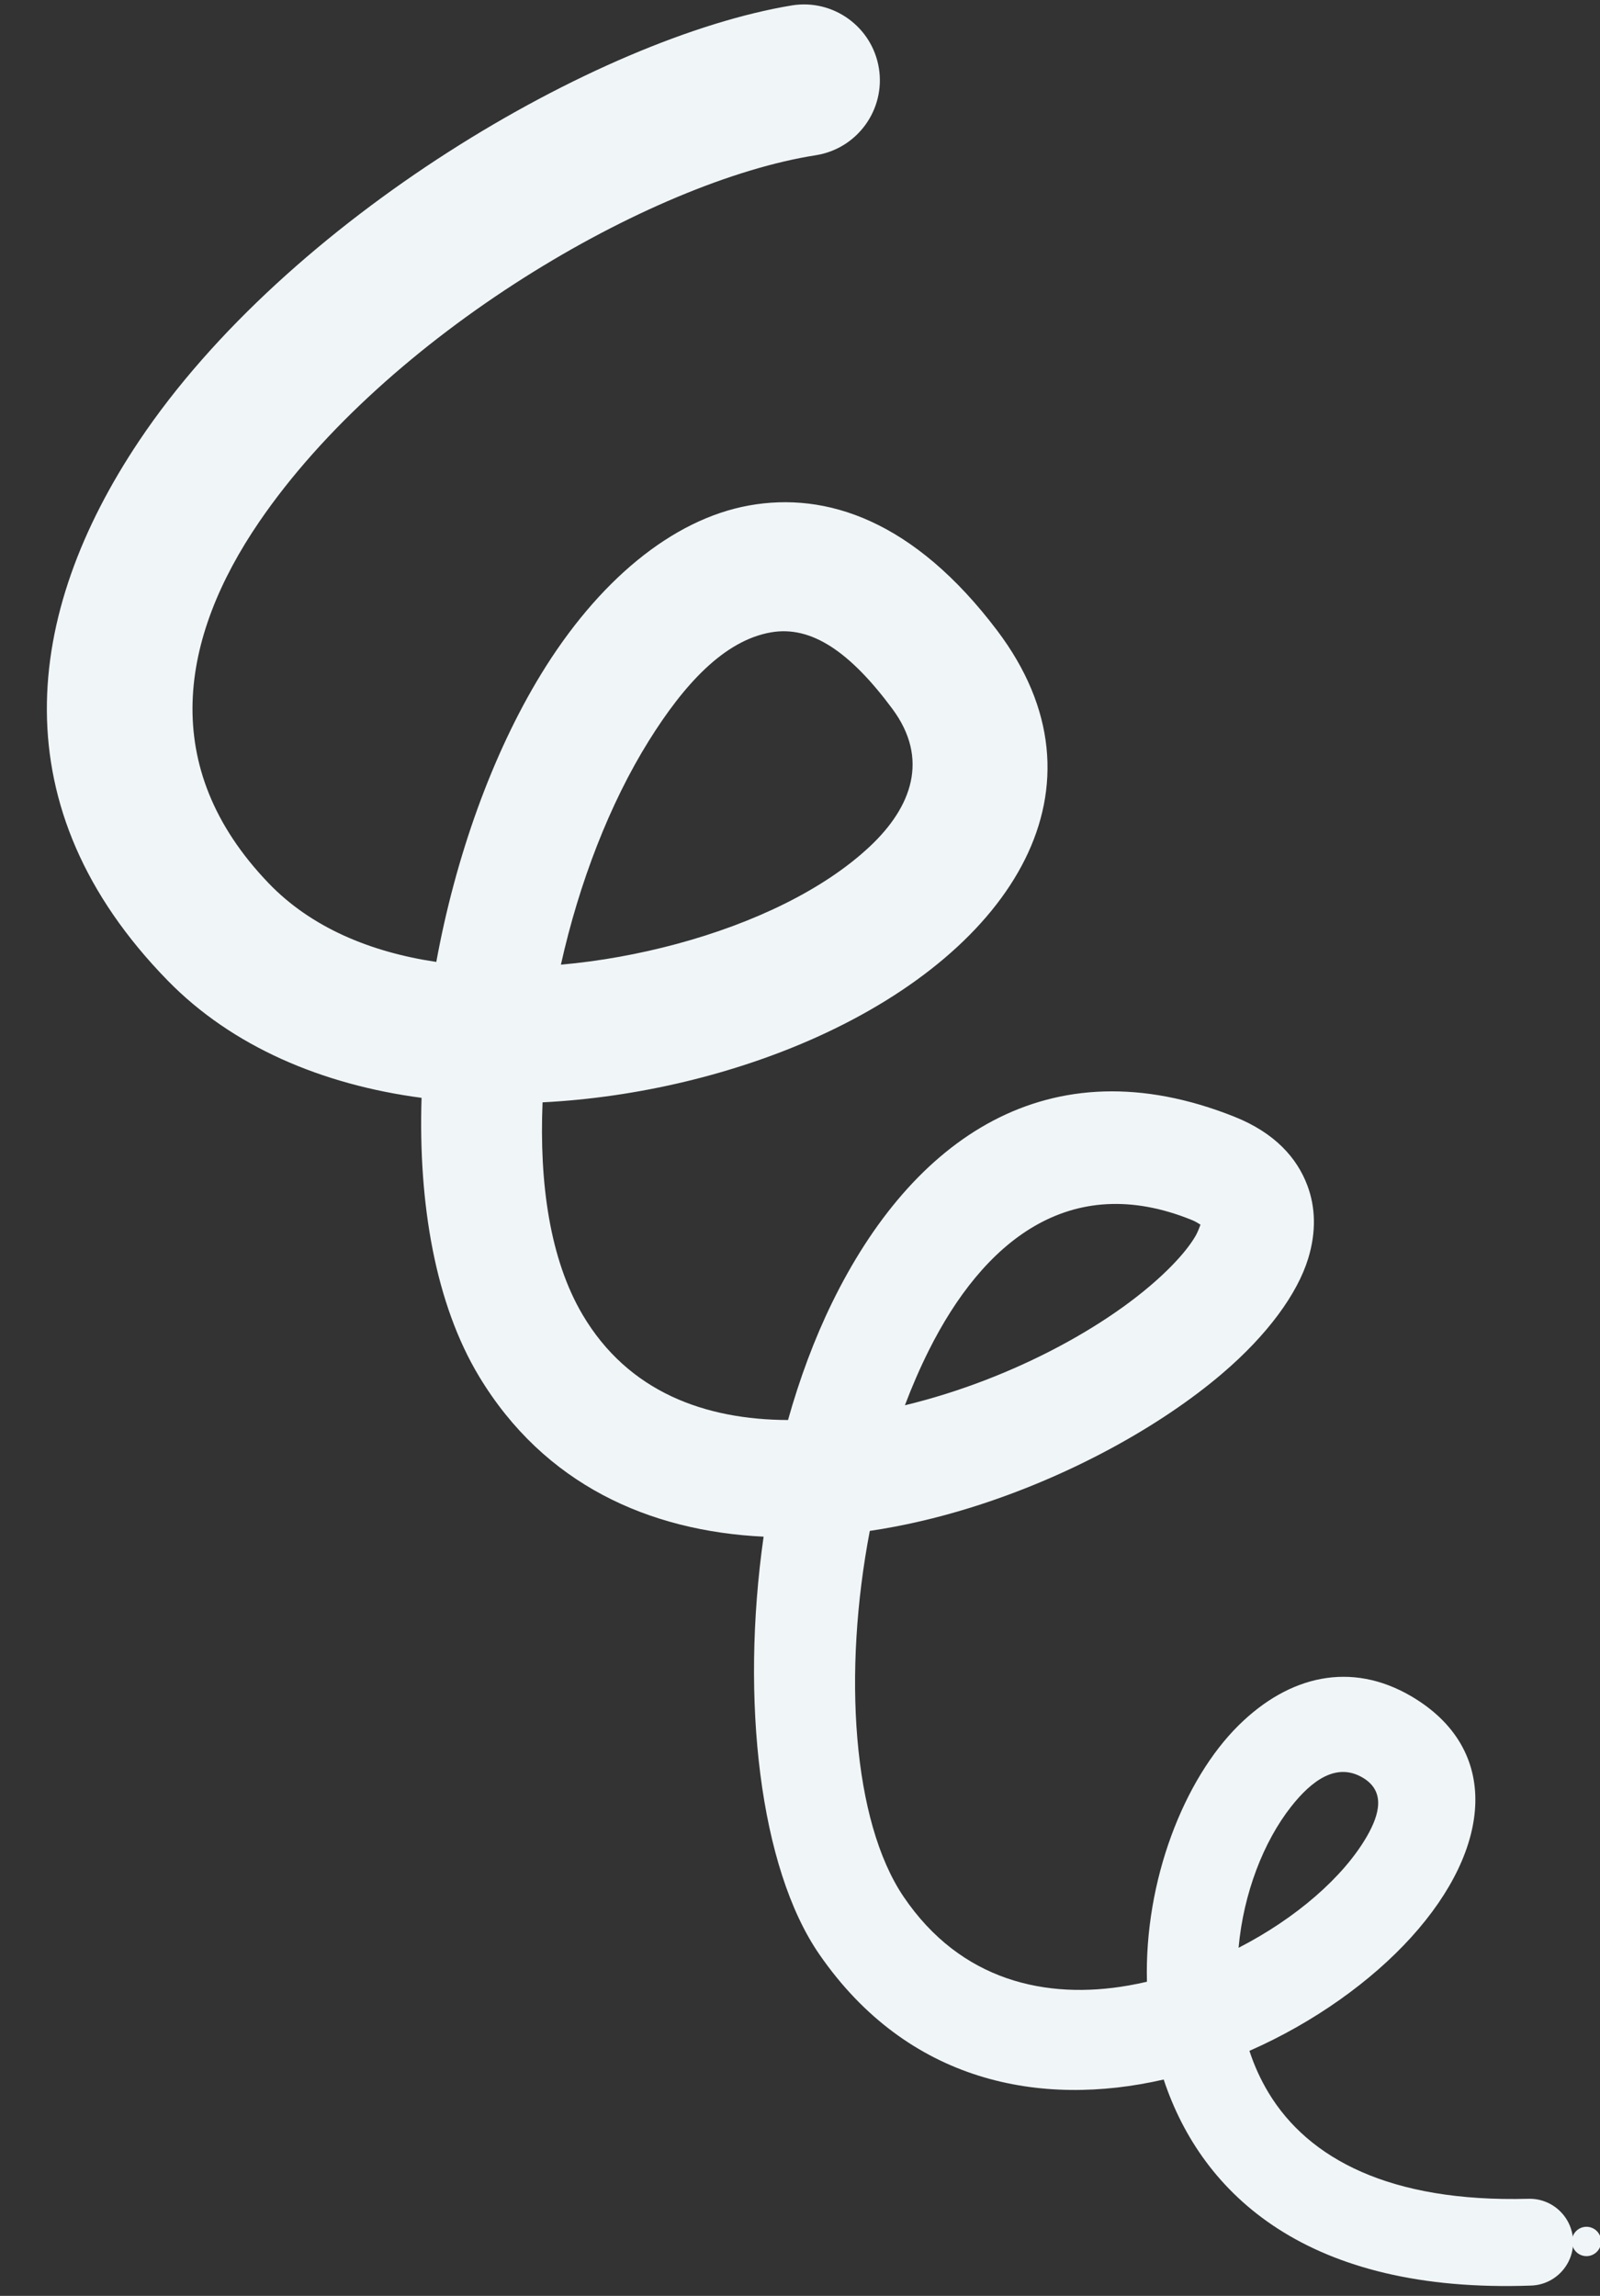 <?xml version="1.0" encoding="UTF-8" standalone="no"?><svg xmlns="http://www.w3.org/2000/svg" xmlns:xlink="http://www.w3.org/1999/xlink" clip-rule="evenodd" fill="#f0f6f8" fill-rule="evenodd" height="634" preserveAspectRatio="xMidYMid meet" stroke-linejoin="round" stroke-miterlimit="2" version="1" viewBox="-13.1 -1.6 441.9 634.0" width="441.9" zoomAndPan="magnify"><rect x="-13.1" y="-1.6" width="441.9" height="634.0" fill="#333333" stroke="none"/><g><g><g id="change1_2"><path d="M588.924,1080.63C588.003,1110.1 592.752,1137.83 604.716,1157.87C622.625,1187.86 651.424,1200.77 682.83,1202.3C676.429,1247.66 681.766,1294.15 698.105,1318.07C722.375,1353.6 758.751,1360.68 792.669,1352.81C803.198,1384.91 832.41,1412.16 893.522,1409.94C900.096,1409.73 905.267,1404.17 905.061,1397.54C904.856,1390.9 899.351,1385.68 892.777,1385.88C854.74,1386.9 832.353,1374.71 821.46,1356.49C819.251,1352.79 817.51,1348.89 816.206,1344.86C833.986,1336.97 849.726,1325.5 860.616,1313.37C882.99,1288.44 885.178,1261.12 860.674,1246.57C844.144,1236.76 827.1,1240.77 813.23,1254.62C798.235,1269.59 787.352,1297.58 788.071,1325.7C786.378,1326.1 784.679,1326.45 782.975,1326.75C760.499,1330.73 736.943,1325.55 721.251,1302.11C707.226,1281.16 704.537,1239.98 711.986,1200.7C721.223,1199.32 730.465,1197.13 739.521,1194.29C766.718,1185.77 791.877,1171.62 808.763,1157.05C821.253,1146.28 829.391,1134.91 832.336,1125.19C834.56,1117.84 834.383,1110.97 832.076,1104.83C829.284,1097.39 823.292,1090.37 812.041,1085.85C760.851,1065.27 723.508,1092.18 701.615,1137.46C696.747,1147.52 692.722,1158.5 689.529,1169.96C666.801,1169.87 645.693,1162.25 633.124,1140.75C624.132,1125.37 621.225,1104.27 622.143,1081.88C648.412,1080.53 674.978,1074 697.367,1063.82C751.345,1039.26 779.44,994.479 746.941,951.054C724.155,920.607 700.122,912.481 678.732,916.412C657.658,920.284 637.29,937.41 621.655,963.294C608.287,985.425 598.247,1013.81 592.971,1042.95C574.908,1040.23 558.582,1033.4 546.888,1021.07C516.315,988.852 522.784,952.847 544.32,920.978C579.404,869.061 651.853,826.407 697.214,819.279C708.565,817.44 716.302,806.642 714.482,795.179C712.661,783.716 701.968,775.903 690.618,777.741C637.311,786.632 552.099,837.011 511.373,898.498C479.592,946.482 473.029,1000.33 519.216,1048.1C536.893,1066.39 561.597,1076.98 588.924,1080.63ZM813.227,1316.29C828.968,1308.12 841.972,1296.71 848.412,1285.47C852.022,1279.17 853.518,1272.88 847.386,1269.16C840.165,1264.78 833.326,1269.87 827.659,1277.14C820.095,1286.84 814.568,1301.17 813.227,1316.29ZM802.766,1115.79C802.153,1115.39 801.284,1114.87 800.567,1114.57C766.717,1100.6 742.971,1120.79 728.163,1150.7C725.775,1155.53 723.591,1160.61 721.621,1165.87C751.613,1158.57 780.033,1142.65 795.046,1127.01C797.692,1124.25 799.885,1121.56 801.413,1118.92C801.939,1118.01 802.468,1116.64 802.766,1115.79ZM627.179,1043.71C637.923,1042.75 648.655,1040.76 658.866,1037.99C680.152,1032.21 699.464,1022.86 712.074,1010.86C723.453,1000.03 728.382,986.682 718.185,972.79C706.581,956.982 695.945,949.642 684.898,951.565C671.993,953.811 660.97,965.992 651.265,981.727C640.594,999.028 632.192,1020.96 627.179,1043.71Z" transform="matrix(1.006 0 0 .996 -489.128 -774.741)"/></g><g id="change1_1" transform="matrix(.362 0 0 .458 70.9 -12.73)"><ellipse cx="978.353" cy="1375.78" rx="11.17" ry="8.848"/></g></g></g></svg>